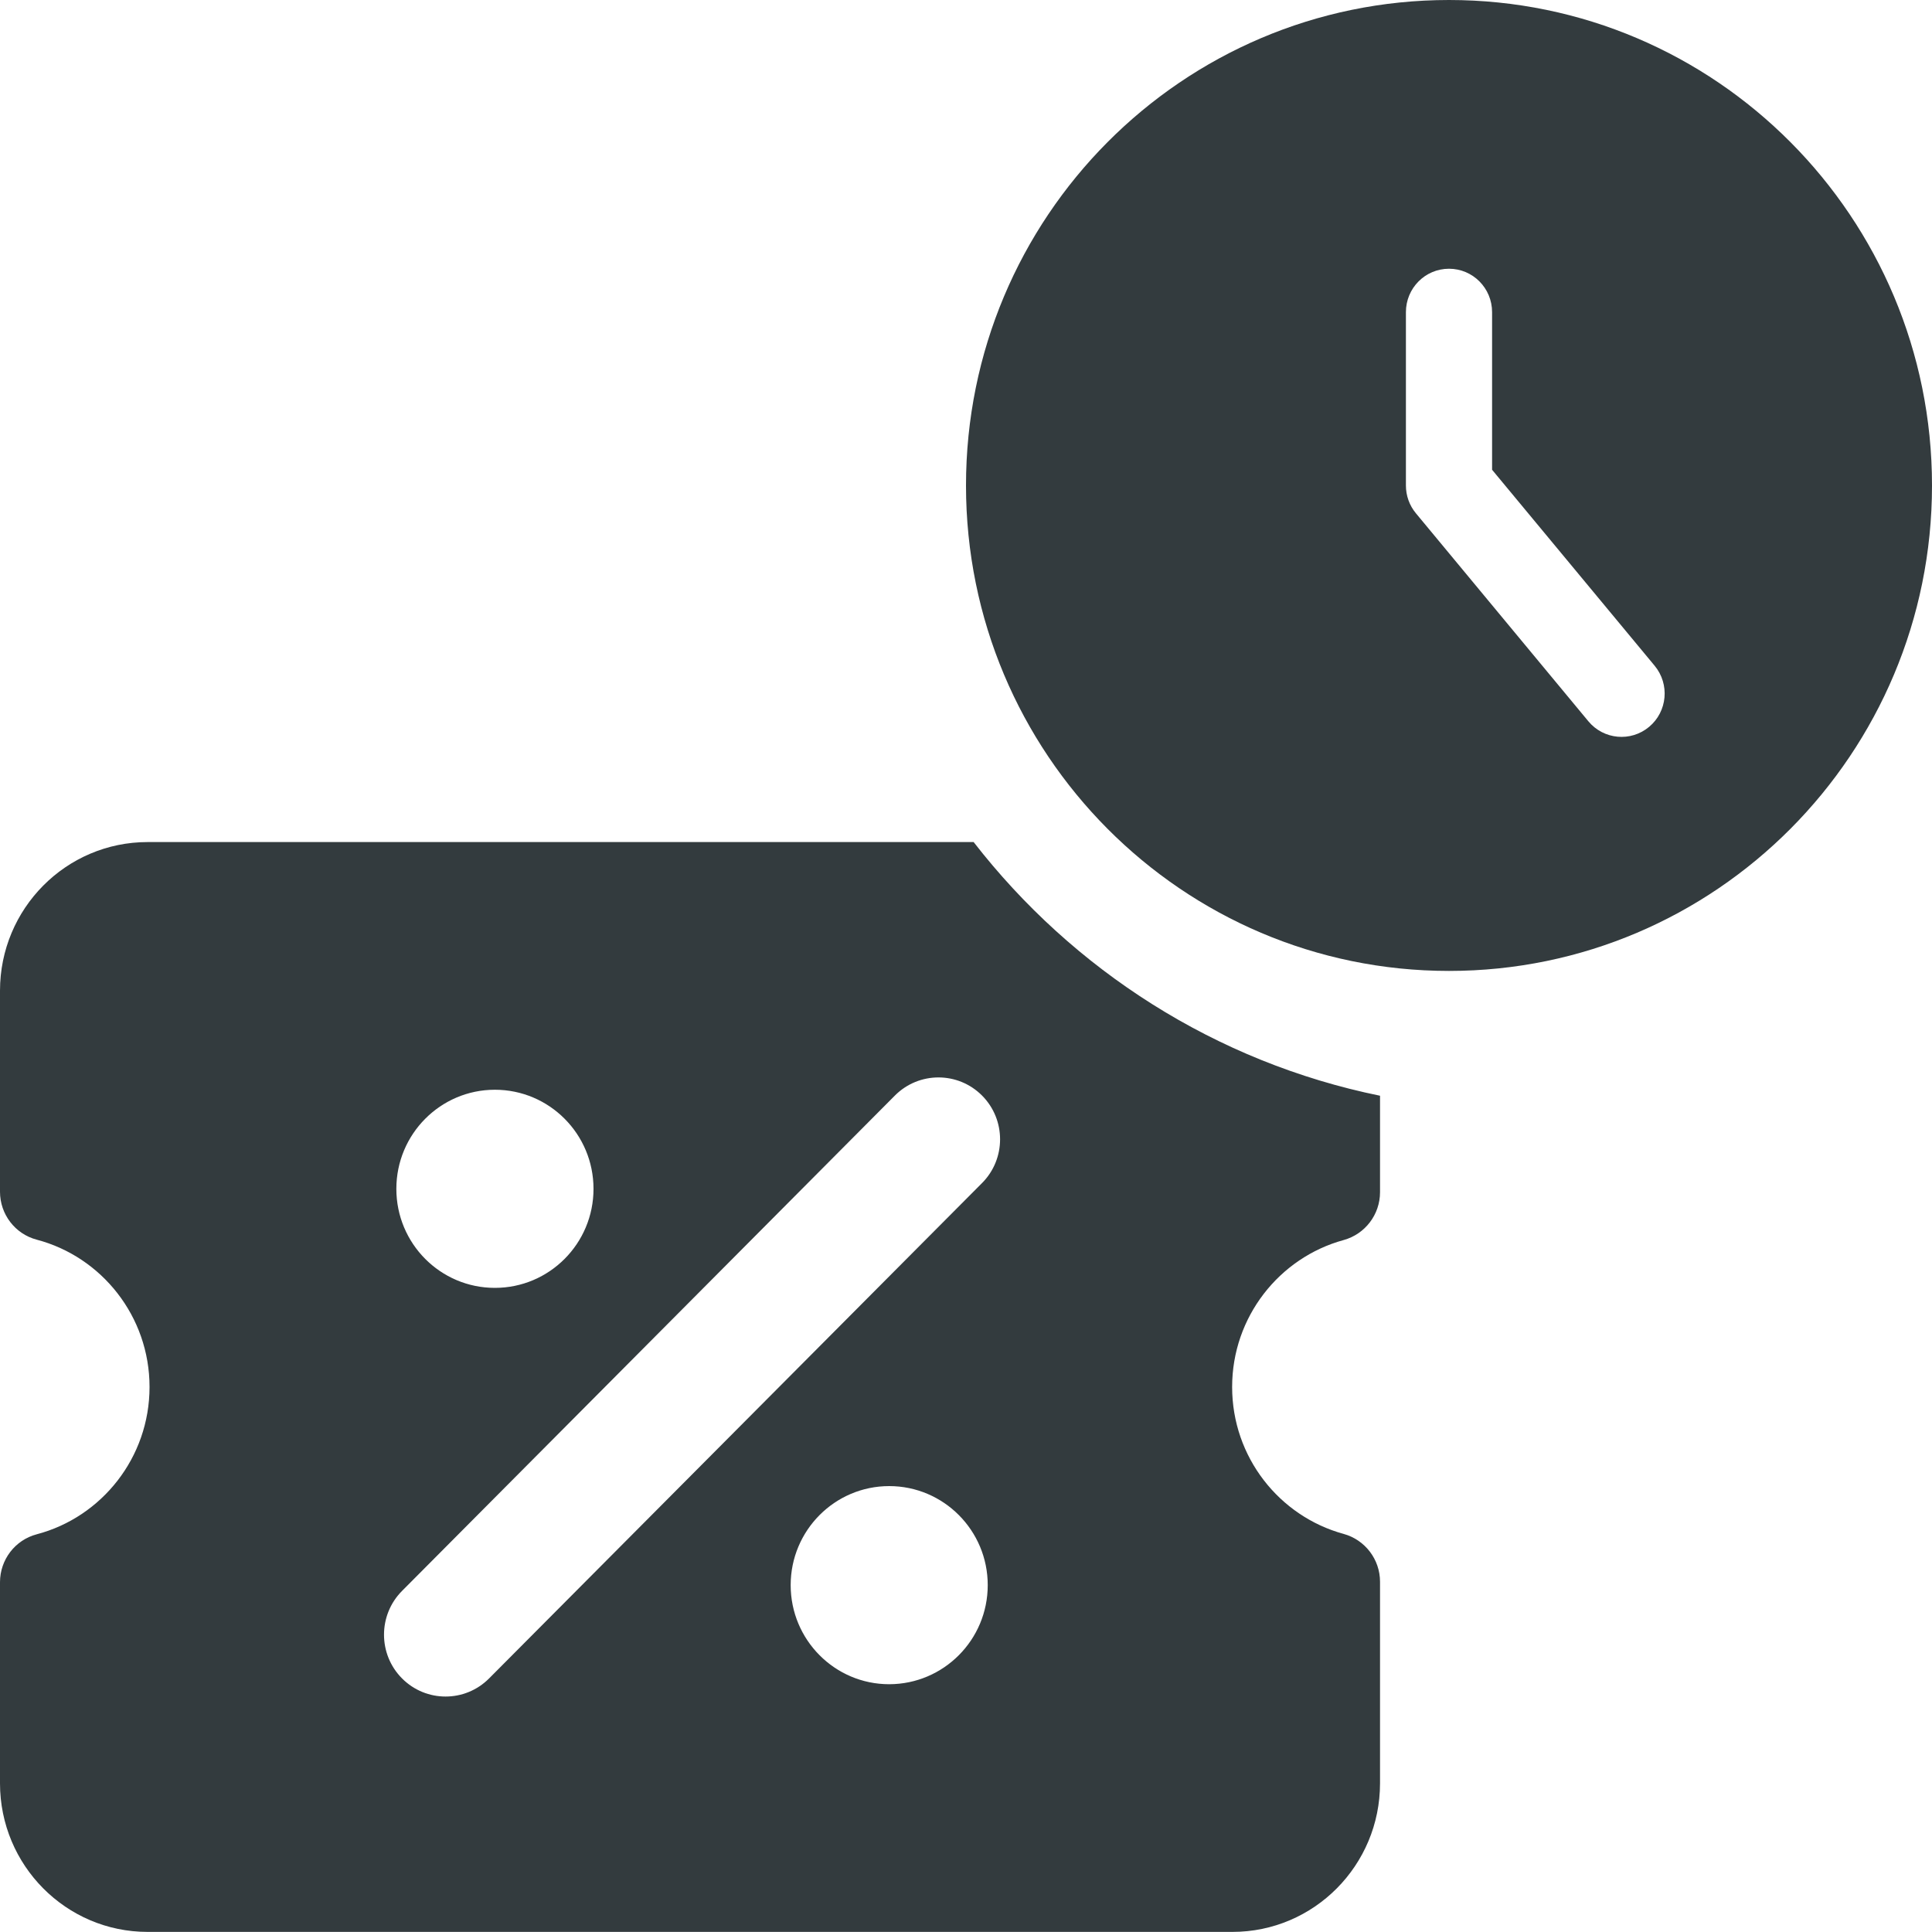 <svg width="20" height="20" viewBox="0 0 20 20" fill="none" xmlns="http://www.w3.org/2000/svg">
<g clip-path="url(#clip0_14890_25253)">
<path fill-rule="evenodd" clip-rule="evenodd" d="M15 10.051C17.761 10.051 20 7.801 20 5.026C20 2.25 17.761 0 15 0C12.239 0 10 2.25 10 5.026C10 7.801 12.239 10.051 15 10.051ZM15.446 3.231C15.446 2.983 15.247 2.782 15 2.782C14.753 2.782 14.554 2.983 14.554 3.231V5.026C14.554 5.131 14.59 5.232 14.657 5.313L16.443 7.467C16.601 7.657 16.882 7.683 17.072 7.524C17.261 7.366 17.287 7.083 17.129 6.892L15.446 4.863V3.231Z" fill="#333B3E"/>
</g>
<path d="M10.079 8.717C11.107 10.042 12.586 10.996 14.286 11.343V12.342C14.286 12.573 14.131 12.776 13.909 12.837C13.244 13.019 12.755 13.632 12.755 14.358C12.755 15.085 13.244 15.697 13.909 15.879C14.131 15.94 14.286 16.143 14.286 16.374V18.461C14.286 19.31 13.602 19.999 12.758 19.999H1.528C0.684 19.999 0 19.31 0 18.461V16.379C0 16.146 0.156 15.942 0.38 15.883C1.052 15.706 1.548 15.089 1.548 14.358C1.548 13.627 1.052 13.01 0.38 12.833C0.156 12.774 0 12.57 0 12.337V10.256C0 9.406 0.684 8.717 1.528 8.717H10.079ZM10.166 11.341C9.917 11.091 9.513 11.091 9.264 11.341L4.162 16.469C3.913 16.719 3.913 17.125 4.162 17.375C4.411 17.625 4.814 17.625 5.063 17.375L10.166 12.247C10.415 11.997 10.415 11.591 10.166 11.341ZM9.205 15.384C8.642 15.384 8.185 15.843 8.185 16.409C8.185 16.976 8.642 17.435 9.205 17.435C9.768 17.434 10.225 16.976 10.225 16.409C10.225 15.843 9.768 15.384 9.205 15.384ZM5.123 11.281C4.56 11.281 4.103 11.74 4.103 12.307C4.103 12.873 4.559 13.332 5.123 13.332C5.687 13.332 6.144 12.873 6.144 12.307C6.144 11.74 5.687 11.281 5.123 11.281Z" fill="#333B3E"/>
<defs>
<clipPath id="clip0_14890_25253">
<rect width="10" height="10.051" fill="white" transform="translate(10)"/>
</clipPath>
</defs>
</svg>
